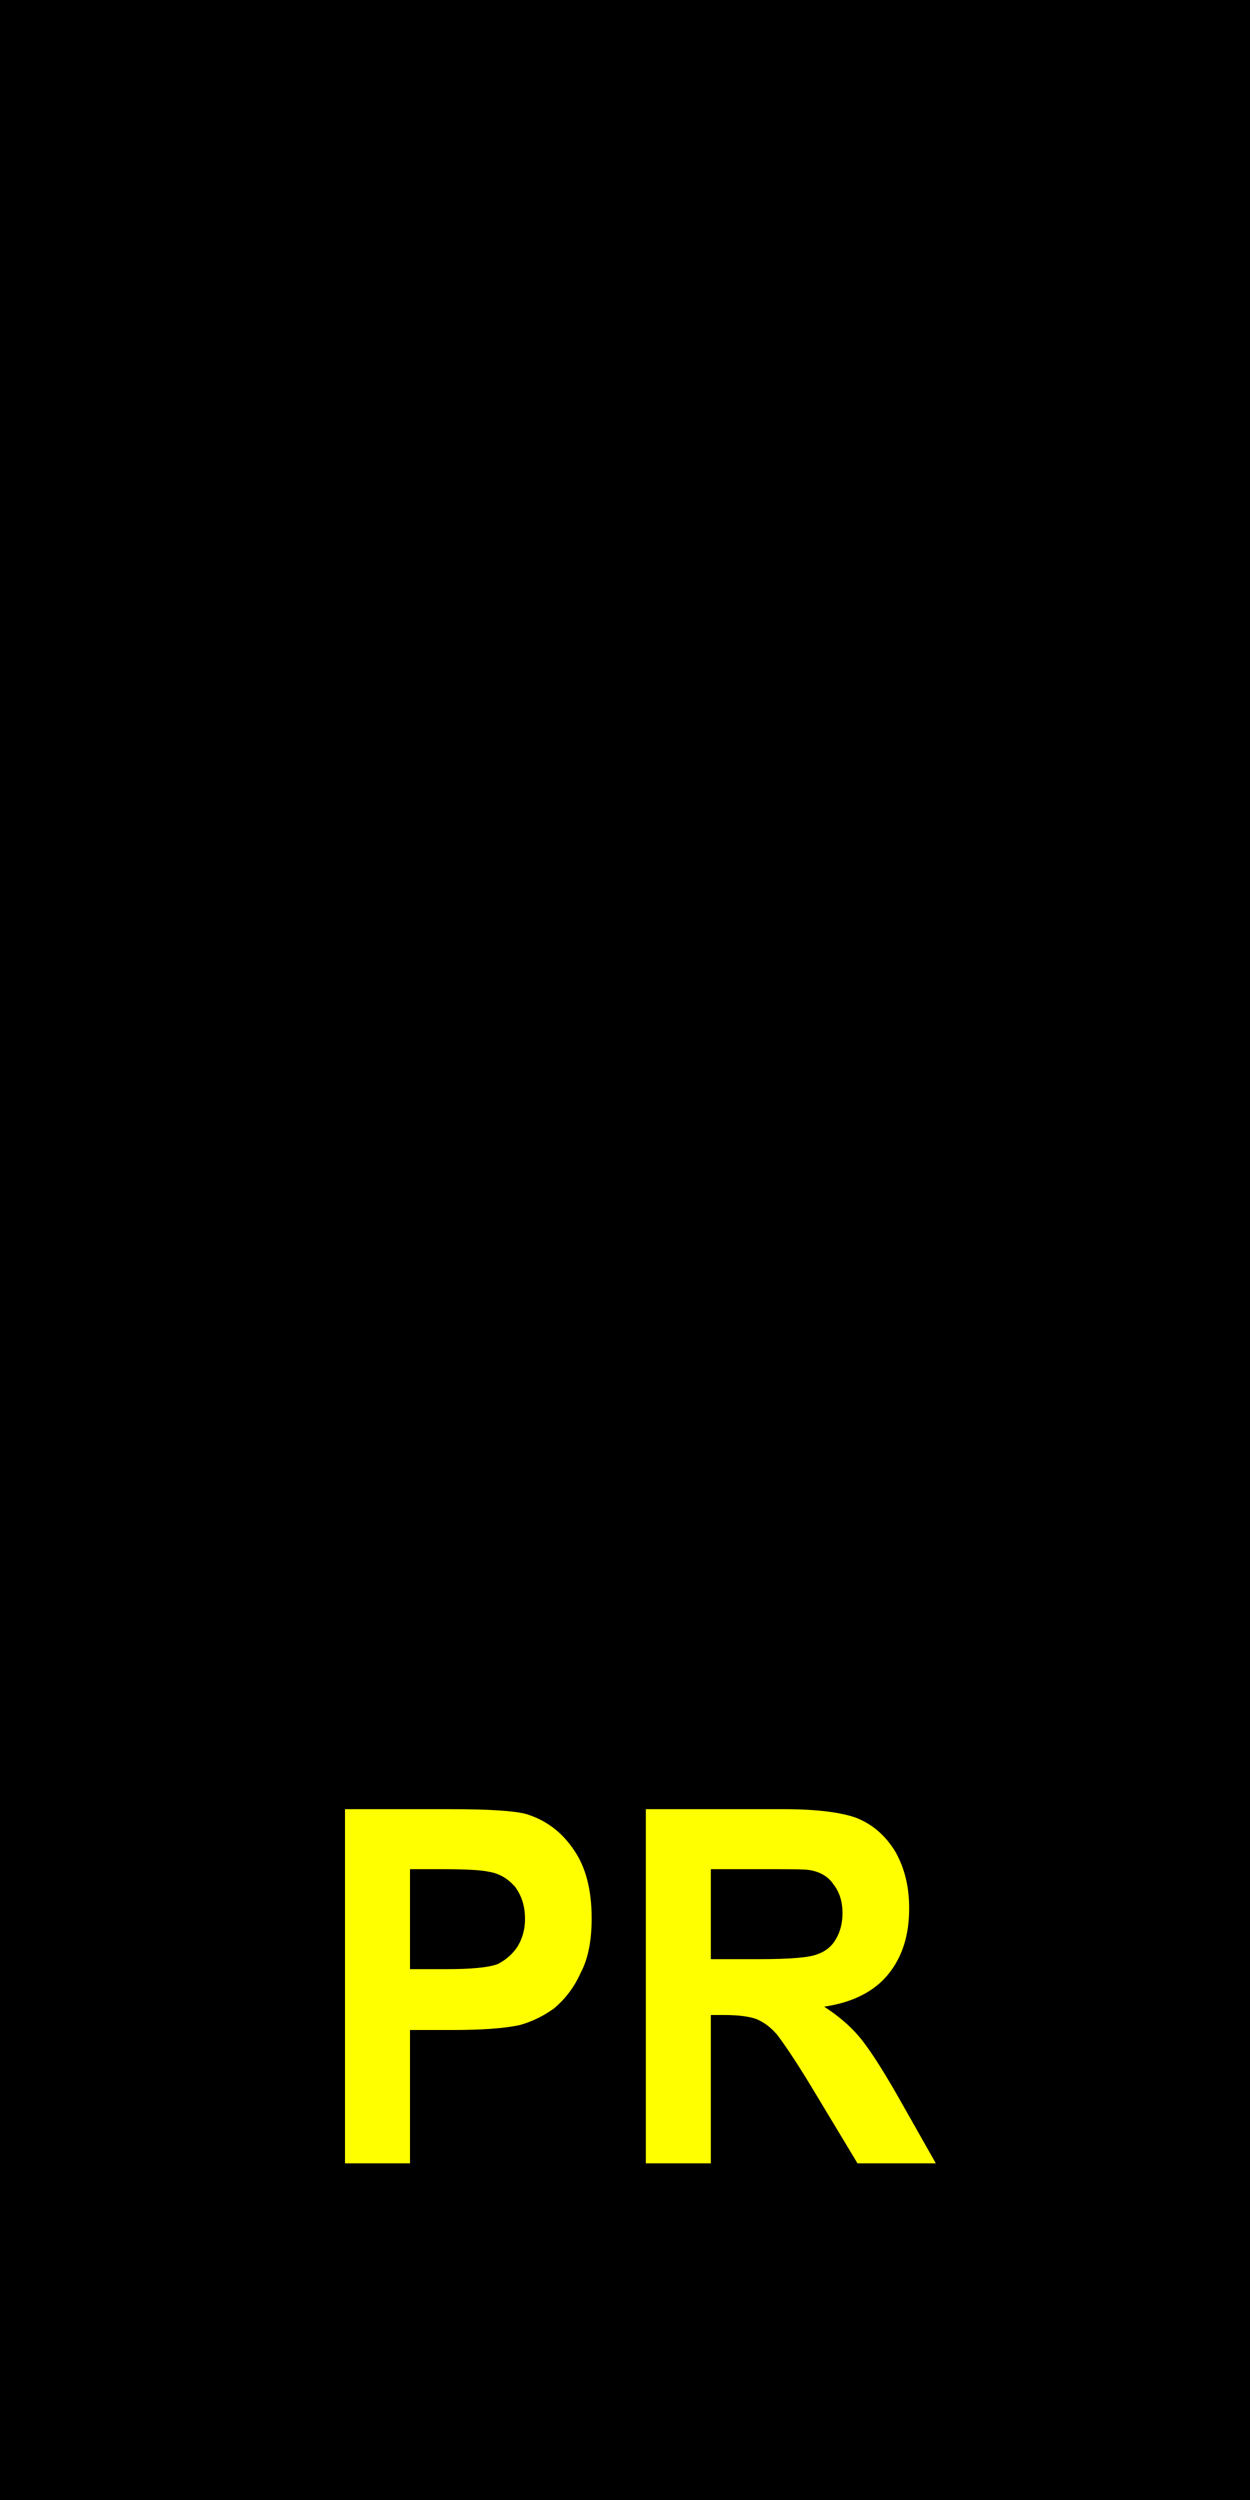 <?xml version="1.0" encoding="UTF-8" standalone="no"?>
<svg version="1.1" width="150" height="300" 
	xmlns="http://www.w3.org/2000/svg" 
	xmlns:xlink="http://www.w3.org/1999/xlink">

<rect fill="black" x="0" y="0" width="150" height="300"/>
<path fill="yellow" d="M 41.4 217.1 
	L 41.4 259.6 L 49.2 259.6 L 49.2 243.6 L 54.3 243.6 C 57.9 243.6 60.6 243.4 62.4 243 C 63.8 
	242.6 65.1 242 66.5 241 C 67.8 239.9 68.9 238.5 69.7 236.7 C 70.6 235 71 232.8 71 230.2 C 71 226.8 70.3 224 68.8 221.9 
	C 67.3 219.7 65.4 218.4 63.2 217.7 C 61.8 217.3 58.7 217.1 54 217.1 L 41.4 217.1 z M 77.5 217.1 L 77.5 259.6 
	L 85.3 259.6 L 85.3 241.8 L 86.9 241.8 C 88.7 241.8 90 242 90.8 242.3 C 91.7 242.7 92.4 243.2 93.2 244.1 
	C 93.9 245 95.3 247 97.3 250.3 L 102.9 259.6 L 112.3 259.6 L 107.6 251.3 C 105.7 248 104.2 245.7 103.1 244.4 
	C 102 243.1 100.6 241.9 98.9 240.8 C 102.3 240.3 104.9 239 106.6 236.9 C 108.3 234.8 109.1 232.2 109.1 229 
	C 109.1 226.5 108.6 224.3 107.5 222.3 C 106.3 220.3 104.8 219 102.9 218.2 C 101.1 217.5 98.1 217.1 94 217.1 
	L 77.5 217.1 z M 49.2 224.3 L 53 224.3 C 55.8 224.3 57.7 224.4 58.6 224.6 C 59.9 224.8 60.9 225.4 61.8 226.4 
	C 62.6 227.5 63 228.7 63 230.3 C 63 231.5 62.7 232.6 62.1 233.6 C 61.5 234.5 60.7 235.2 59.7 235.7 C 
	58.6 236.1 56.6 236.3 53.5 236.3 L 49.2 236.3 L 49.2 224.3 z M 85.3 224.3 L 91.4 224.3 C 94.6 224.3 96.5 
	224.3 97.1 224.4 C 98.4 224.6 99.4 225.2 100 226.1 C 100.7 227 101.1 228.1 101.1 229.6 C 101.1 230.8 
	100.8 231.9 100.3 232.7 C 99.8 233.6 99 234.2 98.1 234.5 C 97.2 234.9 94.8 235.1 91.1 235.1 L 85.3 235.1 L 85.3 224.3 z"/>

</svg>